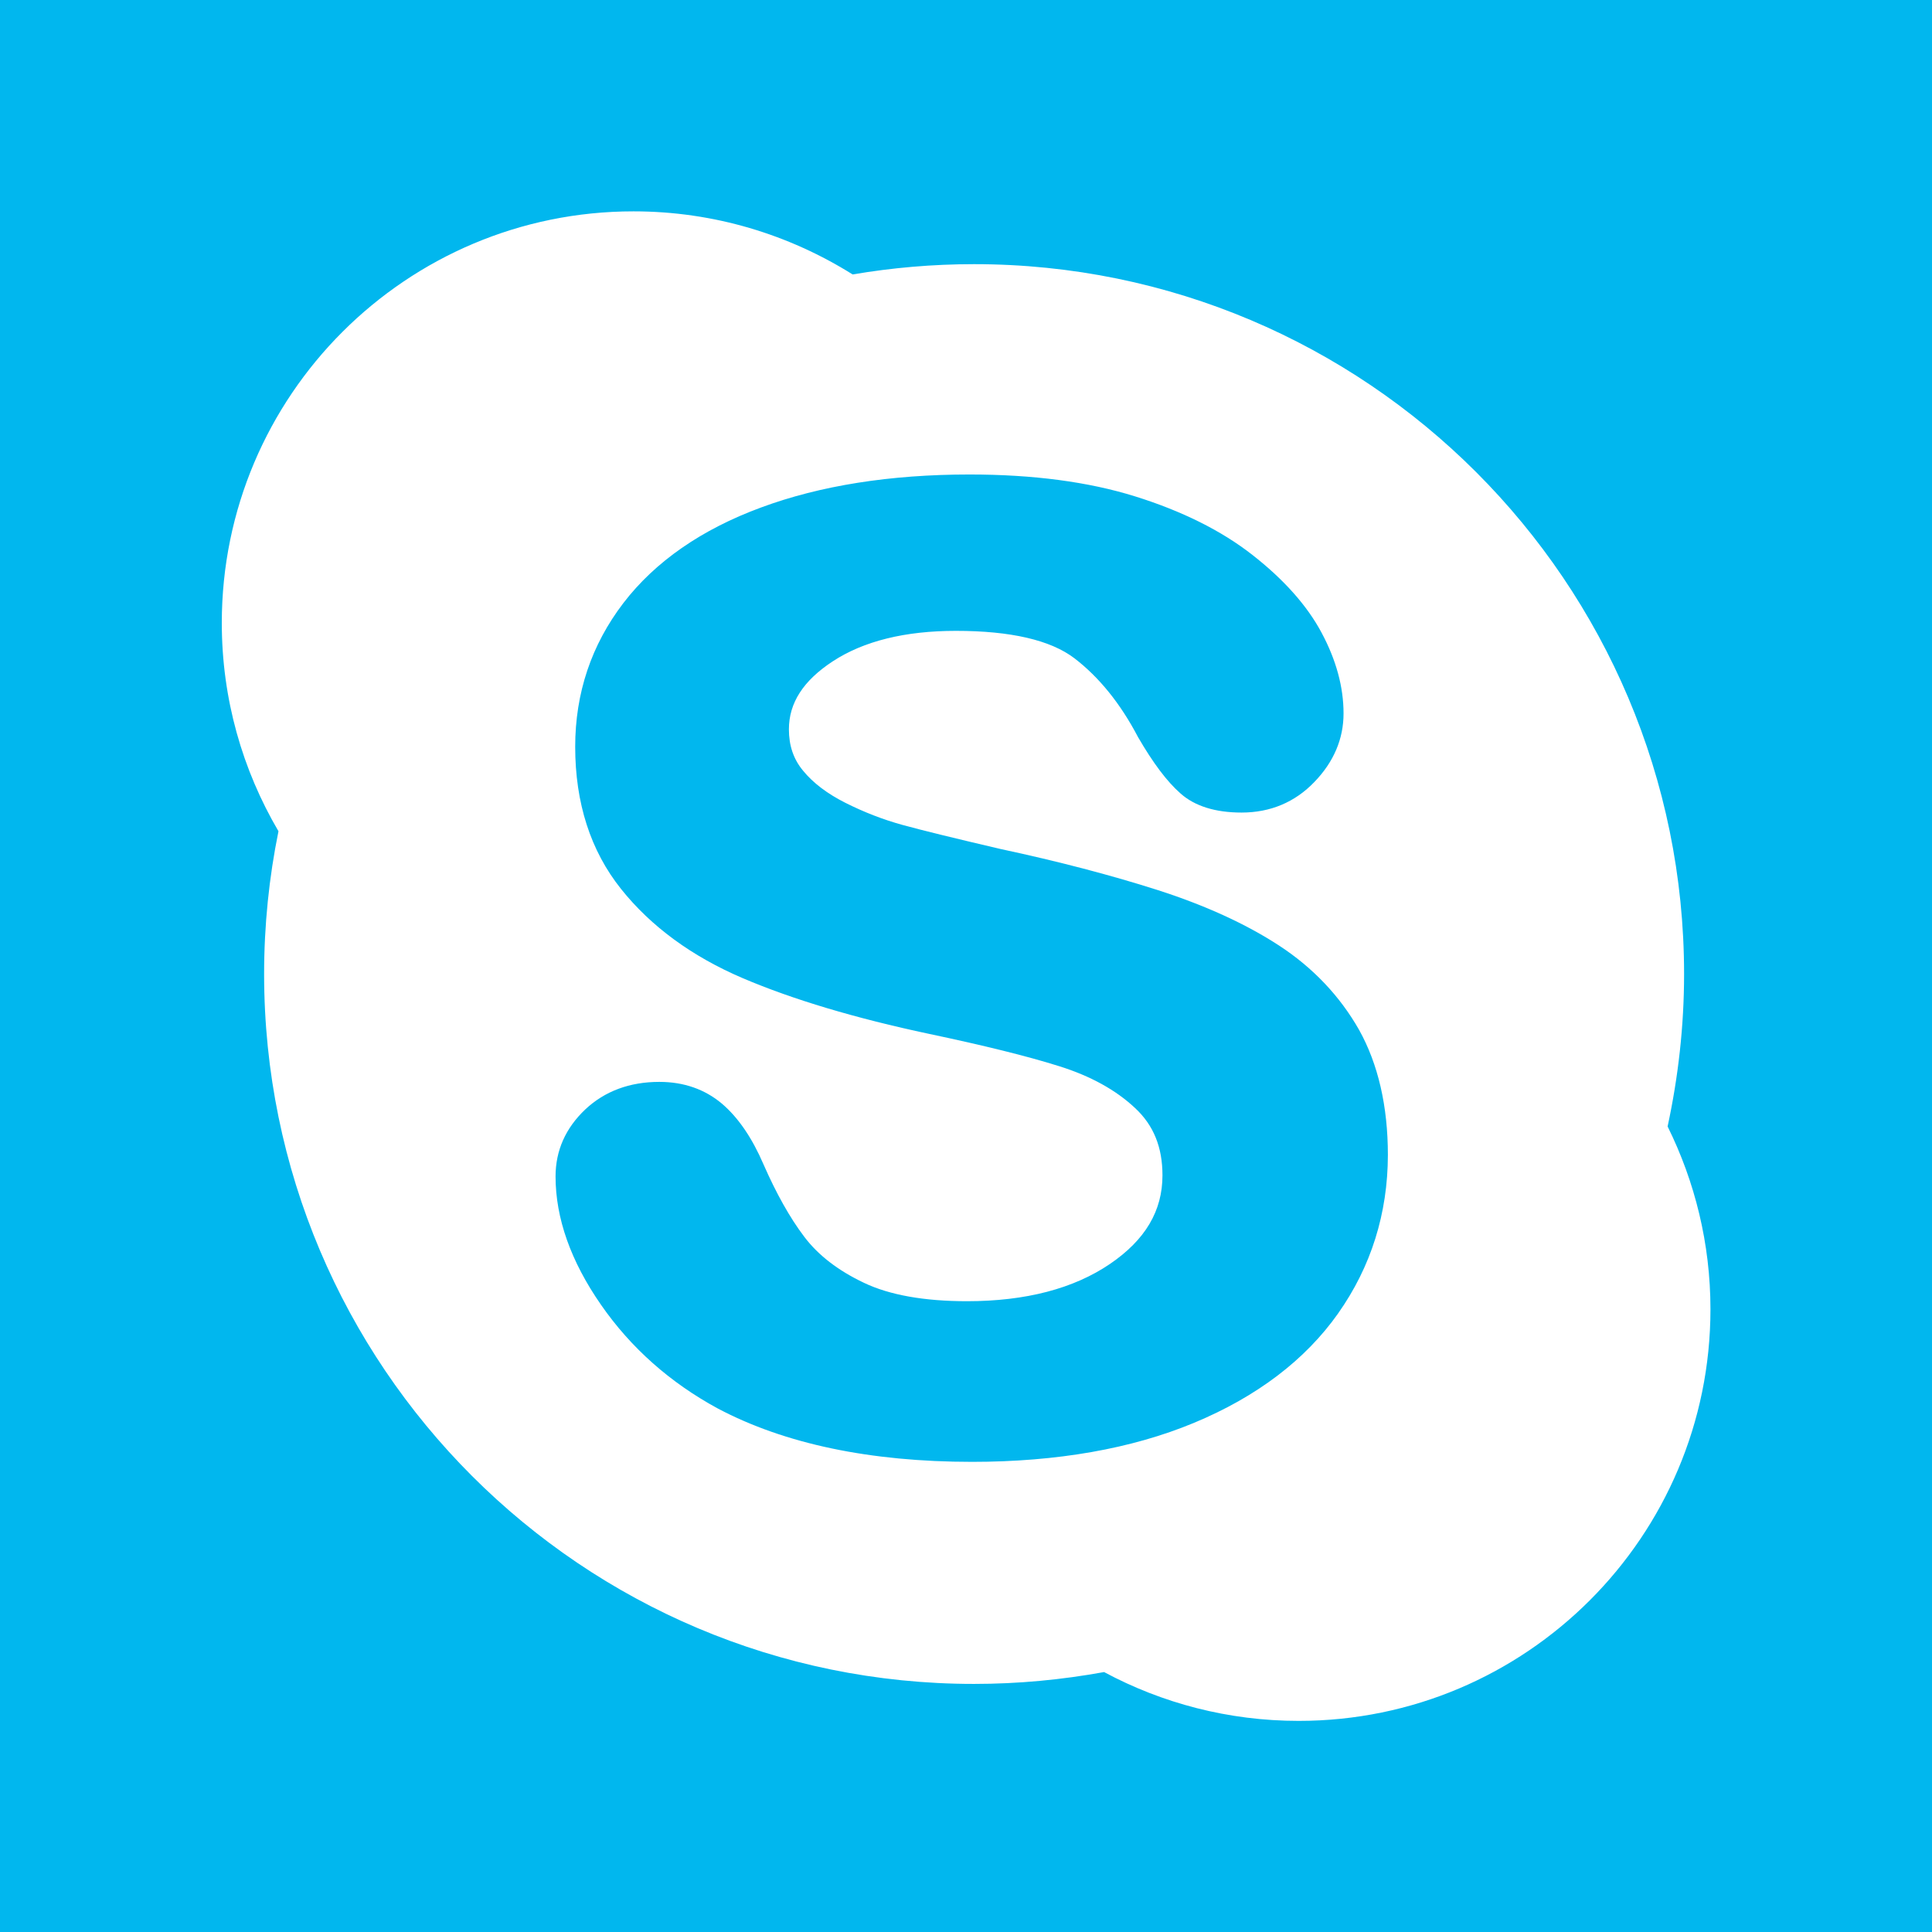 <?xml version="1.0" ?><svg height="512" id="Layer_1" version="1.1" viewBox="0 0 512 512" width="512" xml:space="preserve" xmlns="http://www.w3.org/2000/svg" xmlns:cc="http://creativecommons.org/ns#" xmlns:dc="http://purl.org/dc/elements/1.1/" xmlns:inkscape="http://www.inkscape.org/namespaces/inkscape" xmlns:rdf="http://www.w3.org/1999/02/22-rdf-syntax-ns#" xmlns:sodipodi="http://sodipodi.sourceforge.net/DTD/sodipodi-0.dtd" xmlns:svg="http://www.w3.org/2000/svg"><defs id="defs12"/><g id="g5871"><rect height="512" id="rect2987" style="fill:#01b7ee;fill-opacity:1;fill-rule:nonzero;stroke:none" width="512" x="0" y="5.6843419e-014"/><g id="g11" transform="matrix(1.261,0,0,1.261,-66.188,-50.631)"><path d="m 402.951,276.887 c 2.223,-10.316 3.462,-21.042 3.462,-32.024 0,-82.411 -66.819,-149.196 -149.223,-149.196 -8.702,0 -17.235,0.752 -25.513,2.162 -13.355,-8.369 -29.129,-13.26 -46.051,-13.26 -47.771,0 -86.525,38.737 -86.525,86.504 0,15.989 4.359,30.915 11.911,43.772 -1.975,9.684 -3.018,19.73 -3.018,30.006 0,82.39 66.788,149.191 149.197,149.191 9.327,0 18.46,-0.88 27.333,-2.491 12.169,6.535 26.107,10.259 40.9,10.259 47.771,0 86.531,-38.736 86.531,-86.518 0,-13.784 -3.275,-26.831 -9.004,-38.405 z m -69.248,39.297 c -6.893,9.758 -17.086,17.51 -30.314,23.002 -13.078,5.434 -28.781,8.186 -46.606,8.186 -21.431,0 -39.394,-3.779 -53.424,-11.203 -10.014,-5.426 -18.285,-12.743 -24.563,-21.803 -6.349,-9.133 -9.553,-18.201 -9.553,-26.973 0,-5.459 2.123,-10.172 6.233,-14.074 4.085,-3.84 9.339,-5.8 15.572,-5.8 5.139,0 9.557,1.546 13.16,4.575 3.441,2.931 6.354,7.219 8.749,12.783 2.657,6.051 5.515,11.189 8.56,15.2 2.931,3.881 7.14,7.111 12.537,9.668 5.384,2.573 12.688,3.868 21.665,3.868 12.353,0 22.439,-2.655 30.048,-7.838 7.433,-5.064 11.024,-11.156 11.024,-18.612 0,-5.89 -1.847,-10.522 -5.76,-14.148 -4.027,-3.794 -9.41,-6.749 -15.932,-8.788 -6.754,-2.133 -15.99,-4.398 -27.361,-6.799 -15.488,-3.288 -28.648,-7.227 -39.113,-11.686 -10.679,-4.559 -19.307,-10.855 -25.614,-18.763 -6.41,-8.024 -9.64,-18.066 -9.64,-29.888 0,-11.283 3.405,-21.418 10.131,-30.208 6.667,-8.697 16.422,-15.472 28.946,-20.084 12.413,-4.595 27.135,-6.93 43.79,-6.93 13.336,0 25.02,1.545 34.81,4.604 9.841,3.075 18.142,7.201 24.646,12.298 6.556,5.122 11.46,10.605 14.507,16.294 3.107,5.788 4.646,11.484 4.646,17.025 0,5.328 -2.05,10.177 -6.119,14.391 -4.065,4.246 -9.239,6.437 -15.312,6.437 -5.511,0 -9.844,-1.356 -12.828,-4.012 -2.815,-2.47 -5.734,-6.334 -8.935,-11.85 -3.696,-7.058 -8.197,-12.61 -13.368,-16.565 -5.02,-3.822 -13.391,-5.759 -24.9,-5.759 -10.7,0 -19.39,2.15 -25.863,6.392 -6.225,4.07 -9.237,8.764 -9.237,14.301 0,3.391 0.951,6.264 2.973,8.689 2.105,2.586 5.107,4.847 8.888,6.754 3.94,1.981 7.962,3.534 12.004,4.648 4.142,1.139 11.112,2.841 20.627,5.064 12.08,2.582 23.174,5.487 32.99,8.62 9.931,3.189 18.526,7.099 25.514,11.657 7.146,4.662 12.818,10.655 16.844,17.749 3.996,7.178 6.042,16.023 6.042,26.299 -0.028,12.265 -3.534,23.462 -10.464,33.279 z" id="path13-4" style="fill:#ffffff"/></g></g></svg>